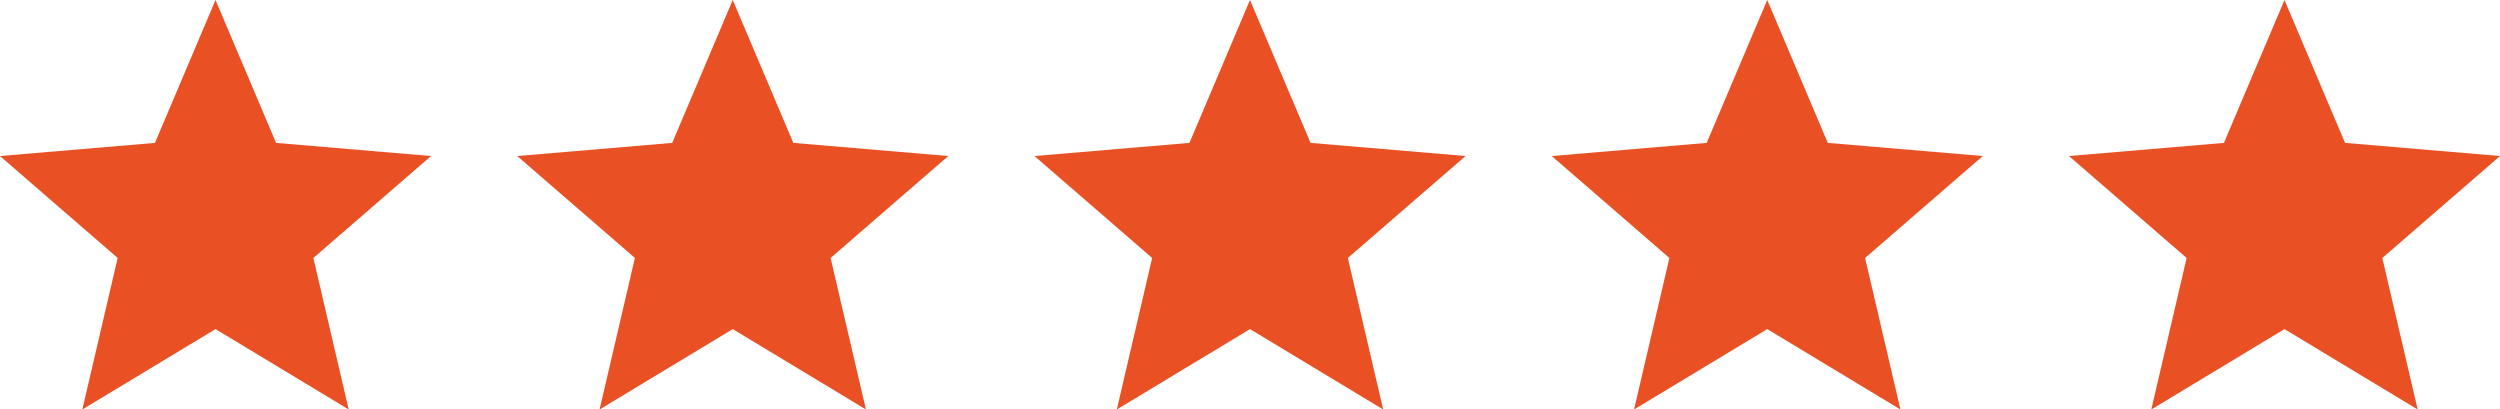 <svg width="116" height="19" viewBox="0 0 116 19" fill="none" xmlns="http://www.w3.org/2000/svg">
<path d="M10 15.27L16.18 19L14.54 11.97L20 7.24L12.81 6.63L10 0L7.19 6.63L0 7.24L5.46 11.97L3.82 19L10 15.27Z" fill="#E95024"/>
<path d="M58 15.27L64.18 19L62.54 11.97L68 7.24L60.81 6.63L58 0L55.19 6.63L48 7.24L53.46 11.97L51.82 19L58 15.27Z" fill="#E95024"/>
<path d="M34 15.27L40.18 19L38.54 11.97L44 7.24L36.81 6.63L34 0L31.19 6.63L24 7.24L29.46 11.97L27.82 19L34 15.27Z" fill="#E95024"/>
<path d="M82 15.27L88.18 19L86.54 11.97L92 7.24L84.81 6.63L82 0L79.19 6.63L72 7.24L77.46 11.97L75.82 19L82 15.27Z" fill="#E95024"/>
<path d="M106 15.27L112.18 19L110.54 11.97L116 7.24L108.81 6.63L106 0L103.19 6.63L96 7.24L101.46 11.97L99.82 19L106 15.27Z" fill="#E95024"/>
</svg>
